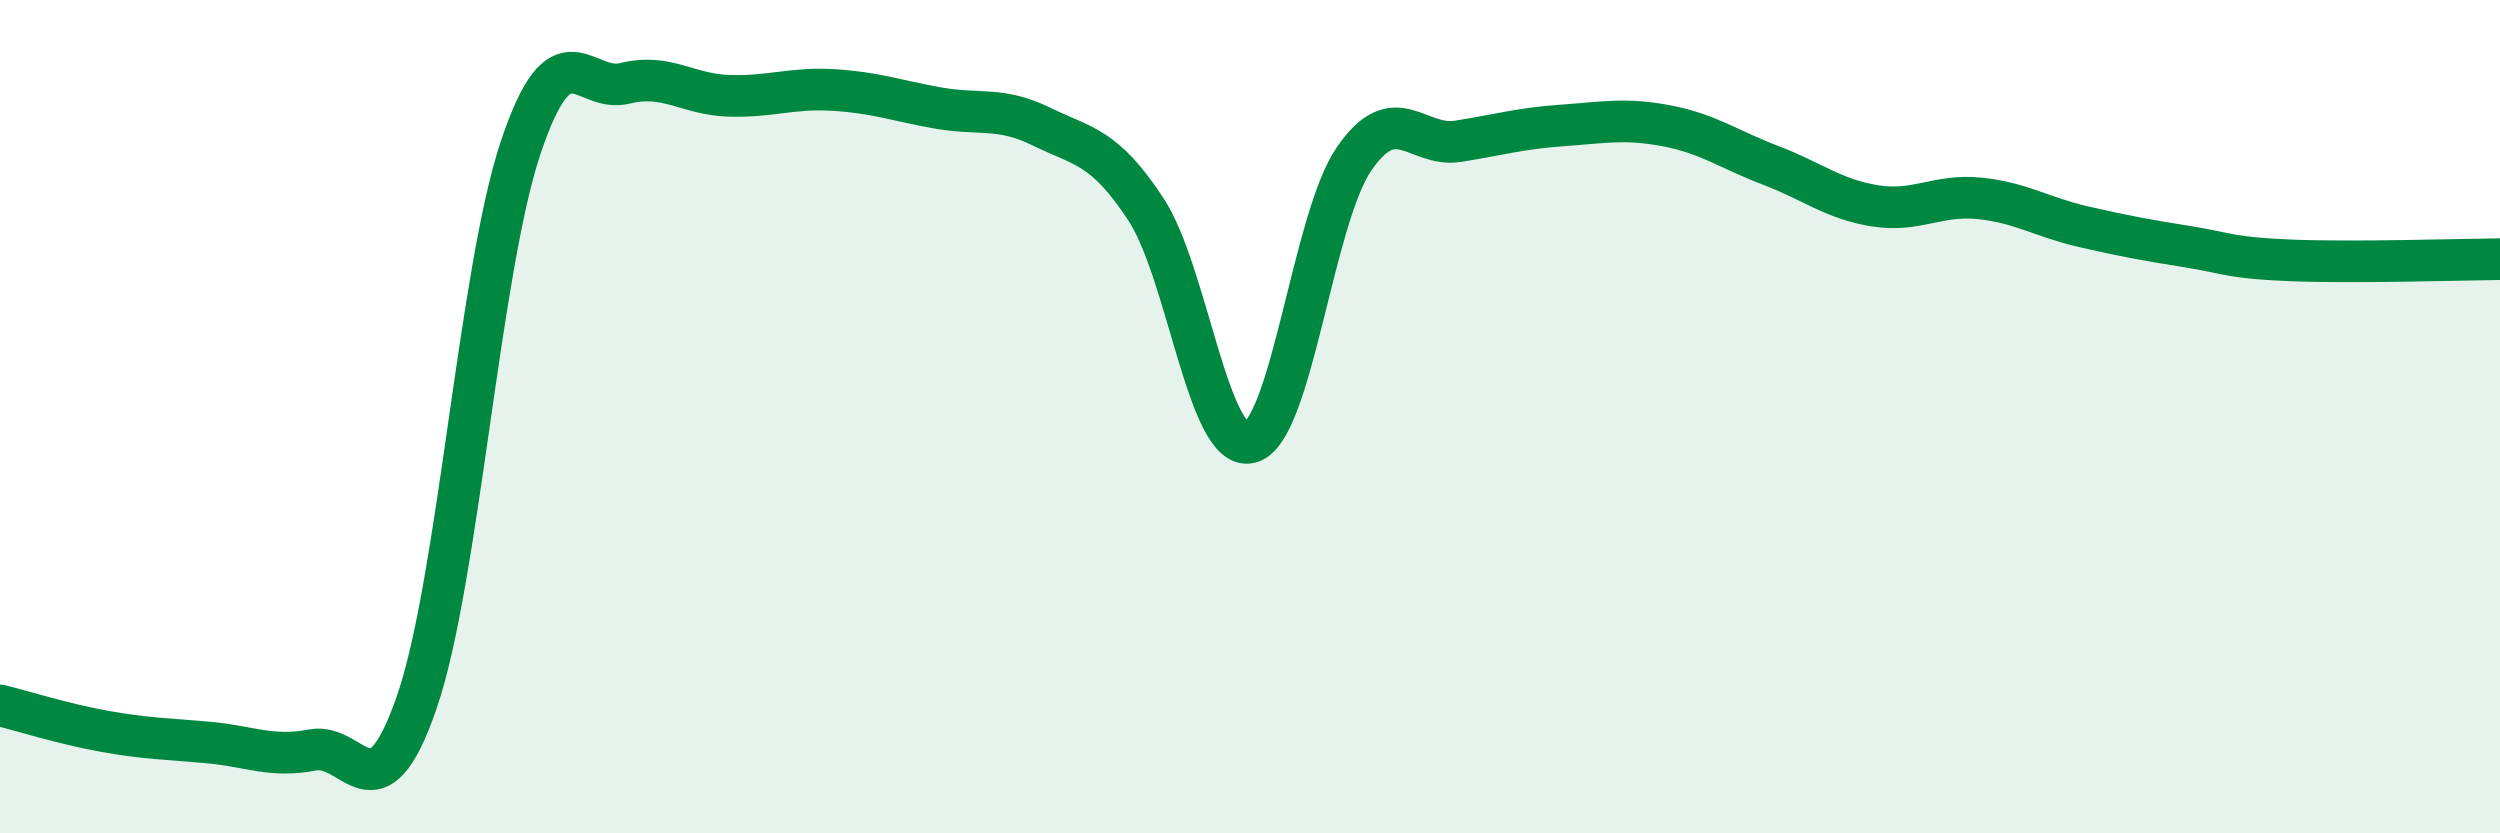 
    <svg width="60" height="20" viewBox="0 0 60 20" xmlns="http://www.w3.org/2000/svg">
      <path
        d="M 0,16.93 C 0.5,17.05 1.5,17.37 2.5,17.55 C 3.5,17.73 4,17.73 5,17.82 C 6,17.91 6.5,18.19 7.5,18 C 8.5,17.81 9,19.75 10,16.86 C 11,13.97 11.5,6.5 12.5,3.53 C 13.5,0.56 14,2.25 15,2 C 16,1.75 16.5,2.27 17.5,2.3 C 18.5,2.33 19,2.1 20,2.16 C 21,2.22 21.5,2.41 22.5,2.59 C 23.5,2.77 24,2.55 25,3.04 C 26,3.53 26.5,3.5 27.5,5.02 C 28.5,6.54 29,10.86 30,10.62 C 31,10.38 31.5,5.26 32.5,3.81 C 33.5,2.36 34,3.55 35,3.39 C 36,3.23 36.5,3.08 37.5,3.01 C 38.5,2.94 39,2.83 40,3.02 C 41,3.21 41.5,3.59 42.5,3.97 C 43.5,4.35 44,4.78 45,4.94 C 46,5.1 46.5,4.66 47.5,4.76 C 48.5,4.86 49,5.21 50,5.44 C 51,5.67 51.5,5.76 52.5,5.92 C 53.5,6.08 53.5,6.19 55,6.25 C 56.5,6.31 59,6.23 60,6.22L60 20L0 20Z"
        fill="#008740"
        opacity="0.1"
        stroke-linecap="round"
        stroke-linejoin="round"
      />
      <path
        d="M 0,16.93 C 0.5,17.05 1.5,17.37 2.5,17.55 C 3.5,17.73 4,17.73 5,17.82 C 6,17.91 6.5,18.19 7.5,18 C 8.5,17.81 9,19.75 10,16.86 C 11,13.97 11.5,6.5 12.5,3.53 C 13.5,0.56 14,2.25 15,2 C 16,1.75 16.5,2.27 17.5,2.3 C 18.5,2.33 19,2.1 20,2.16 C 21,2.22 21.5,2.41 22.5,2.59 C 23.5,2.77 24,2.55 25,3.04 C 26,3.53 26.5,3.5 27.5,5.02 C 28.5,6.54 29,10.86 30,10.62 C 31,10.38 31.5,5.26 32.5,3.81 C 33.5,2.36 34,3.55 35,3.39 C 36,3.23 36.5,3.08 37.5,3.01 C 38.5,2.94 39,2.83 40,3.02 C 41,3.21 41.5,3.59 42.5,3.97 C 43.5,4.35 44,4.78 45,4.94 C 46,5.1 46.5,4.66 47.5,4.76 C 48.5,4.86 49,5.21 50,5.44 C 51,5.67 51.5,5.76 52.5,5.92 C 53.5,6.08 53.5,6.19 55,6.25 C 56.5,6.31 59,6.23 60,6.22"
        stroke="#008740"
        stroke-width="1"
        fill="none"
        stroke-linecap="round"
        stroke-linejoin="round"
      />
    </svg>
  